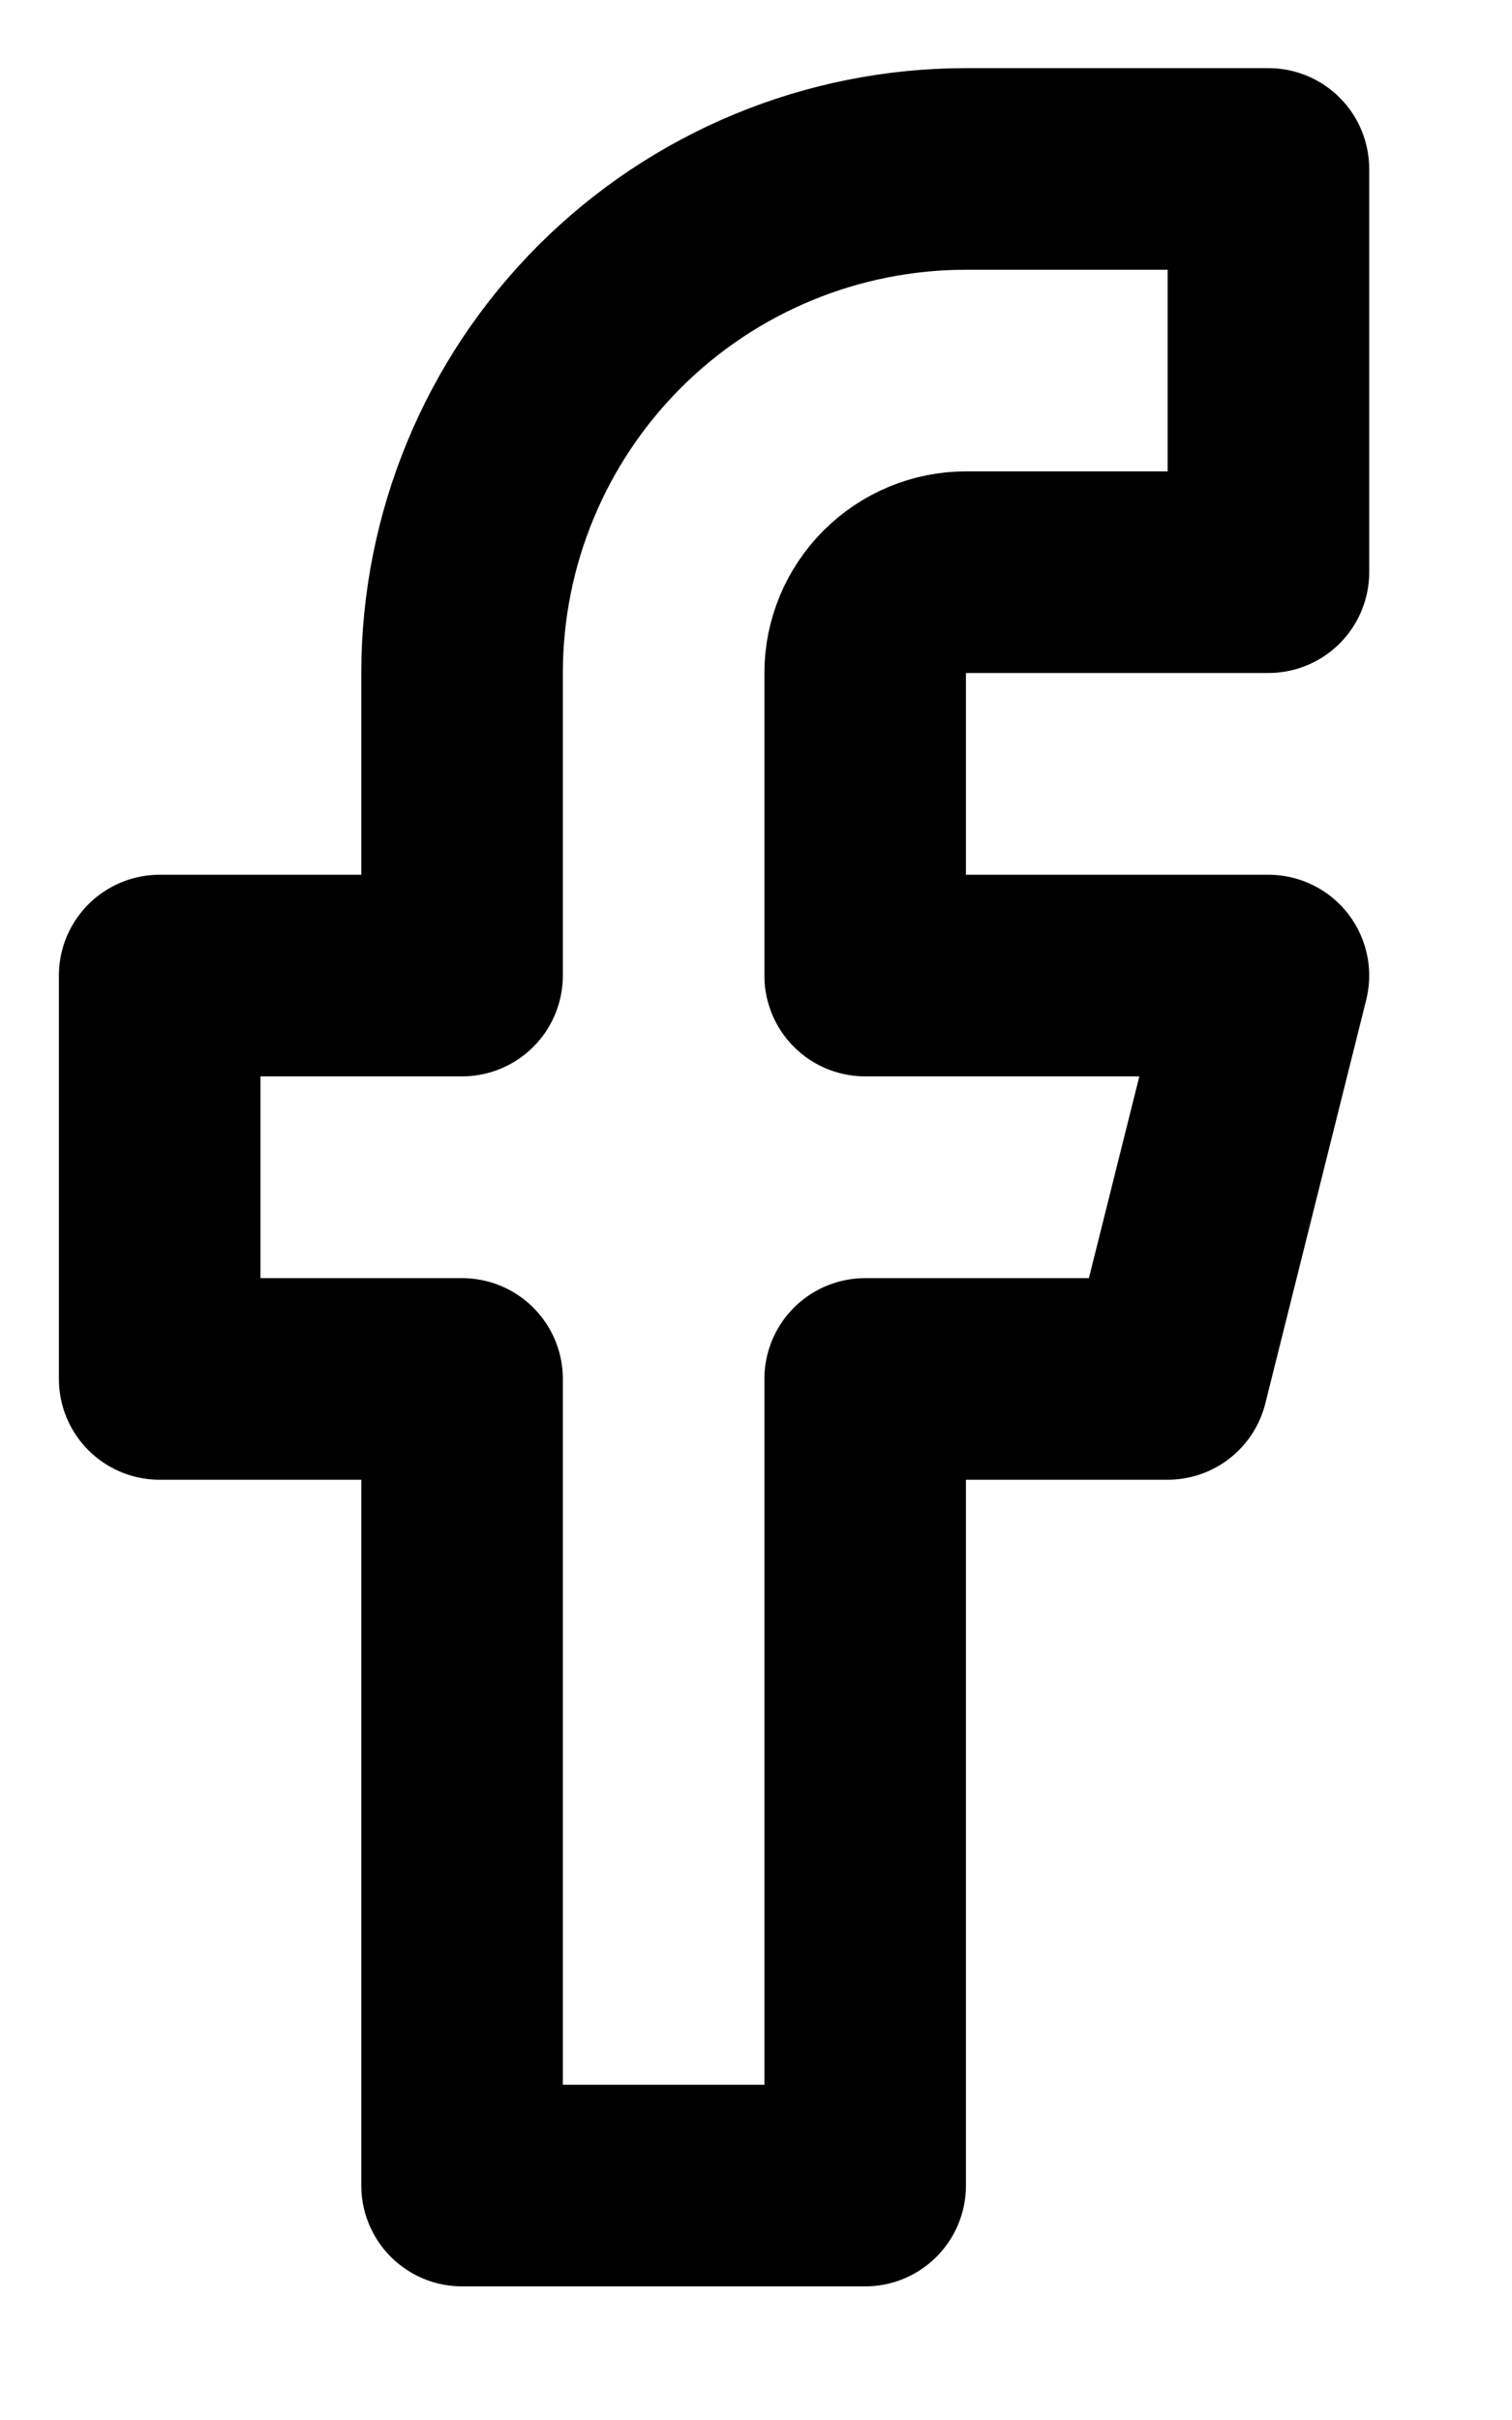 <svg width="10" height="16" viewBox="0 0 10 16" fill="none" xmlns="http://www.w3.org/2000/svg">
<path d="M8.389 1.117H6.389C5.505 1.117 4.657 1.468 4.032 2.093C3.407 2.718 3.056 3.566 3.056 4.45V6.45H1.056V9.117H3.056V14.45H5.722V9.117H7.722L8.389 6.45H5.722V4.45C5.722 4.273 5.793 4.104 5.918 3.979C6.043 3.854 6.212 3.783 6.389 3.783H8.389V1.117Z" stroke="black" stroke-width="1.333" stroke-linecap="round" stroke-linejoin="round"/>
</svg>
